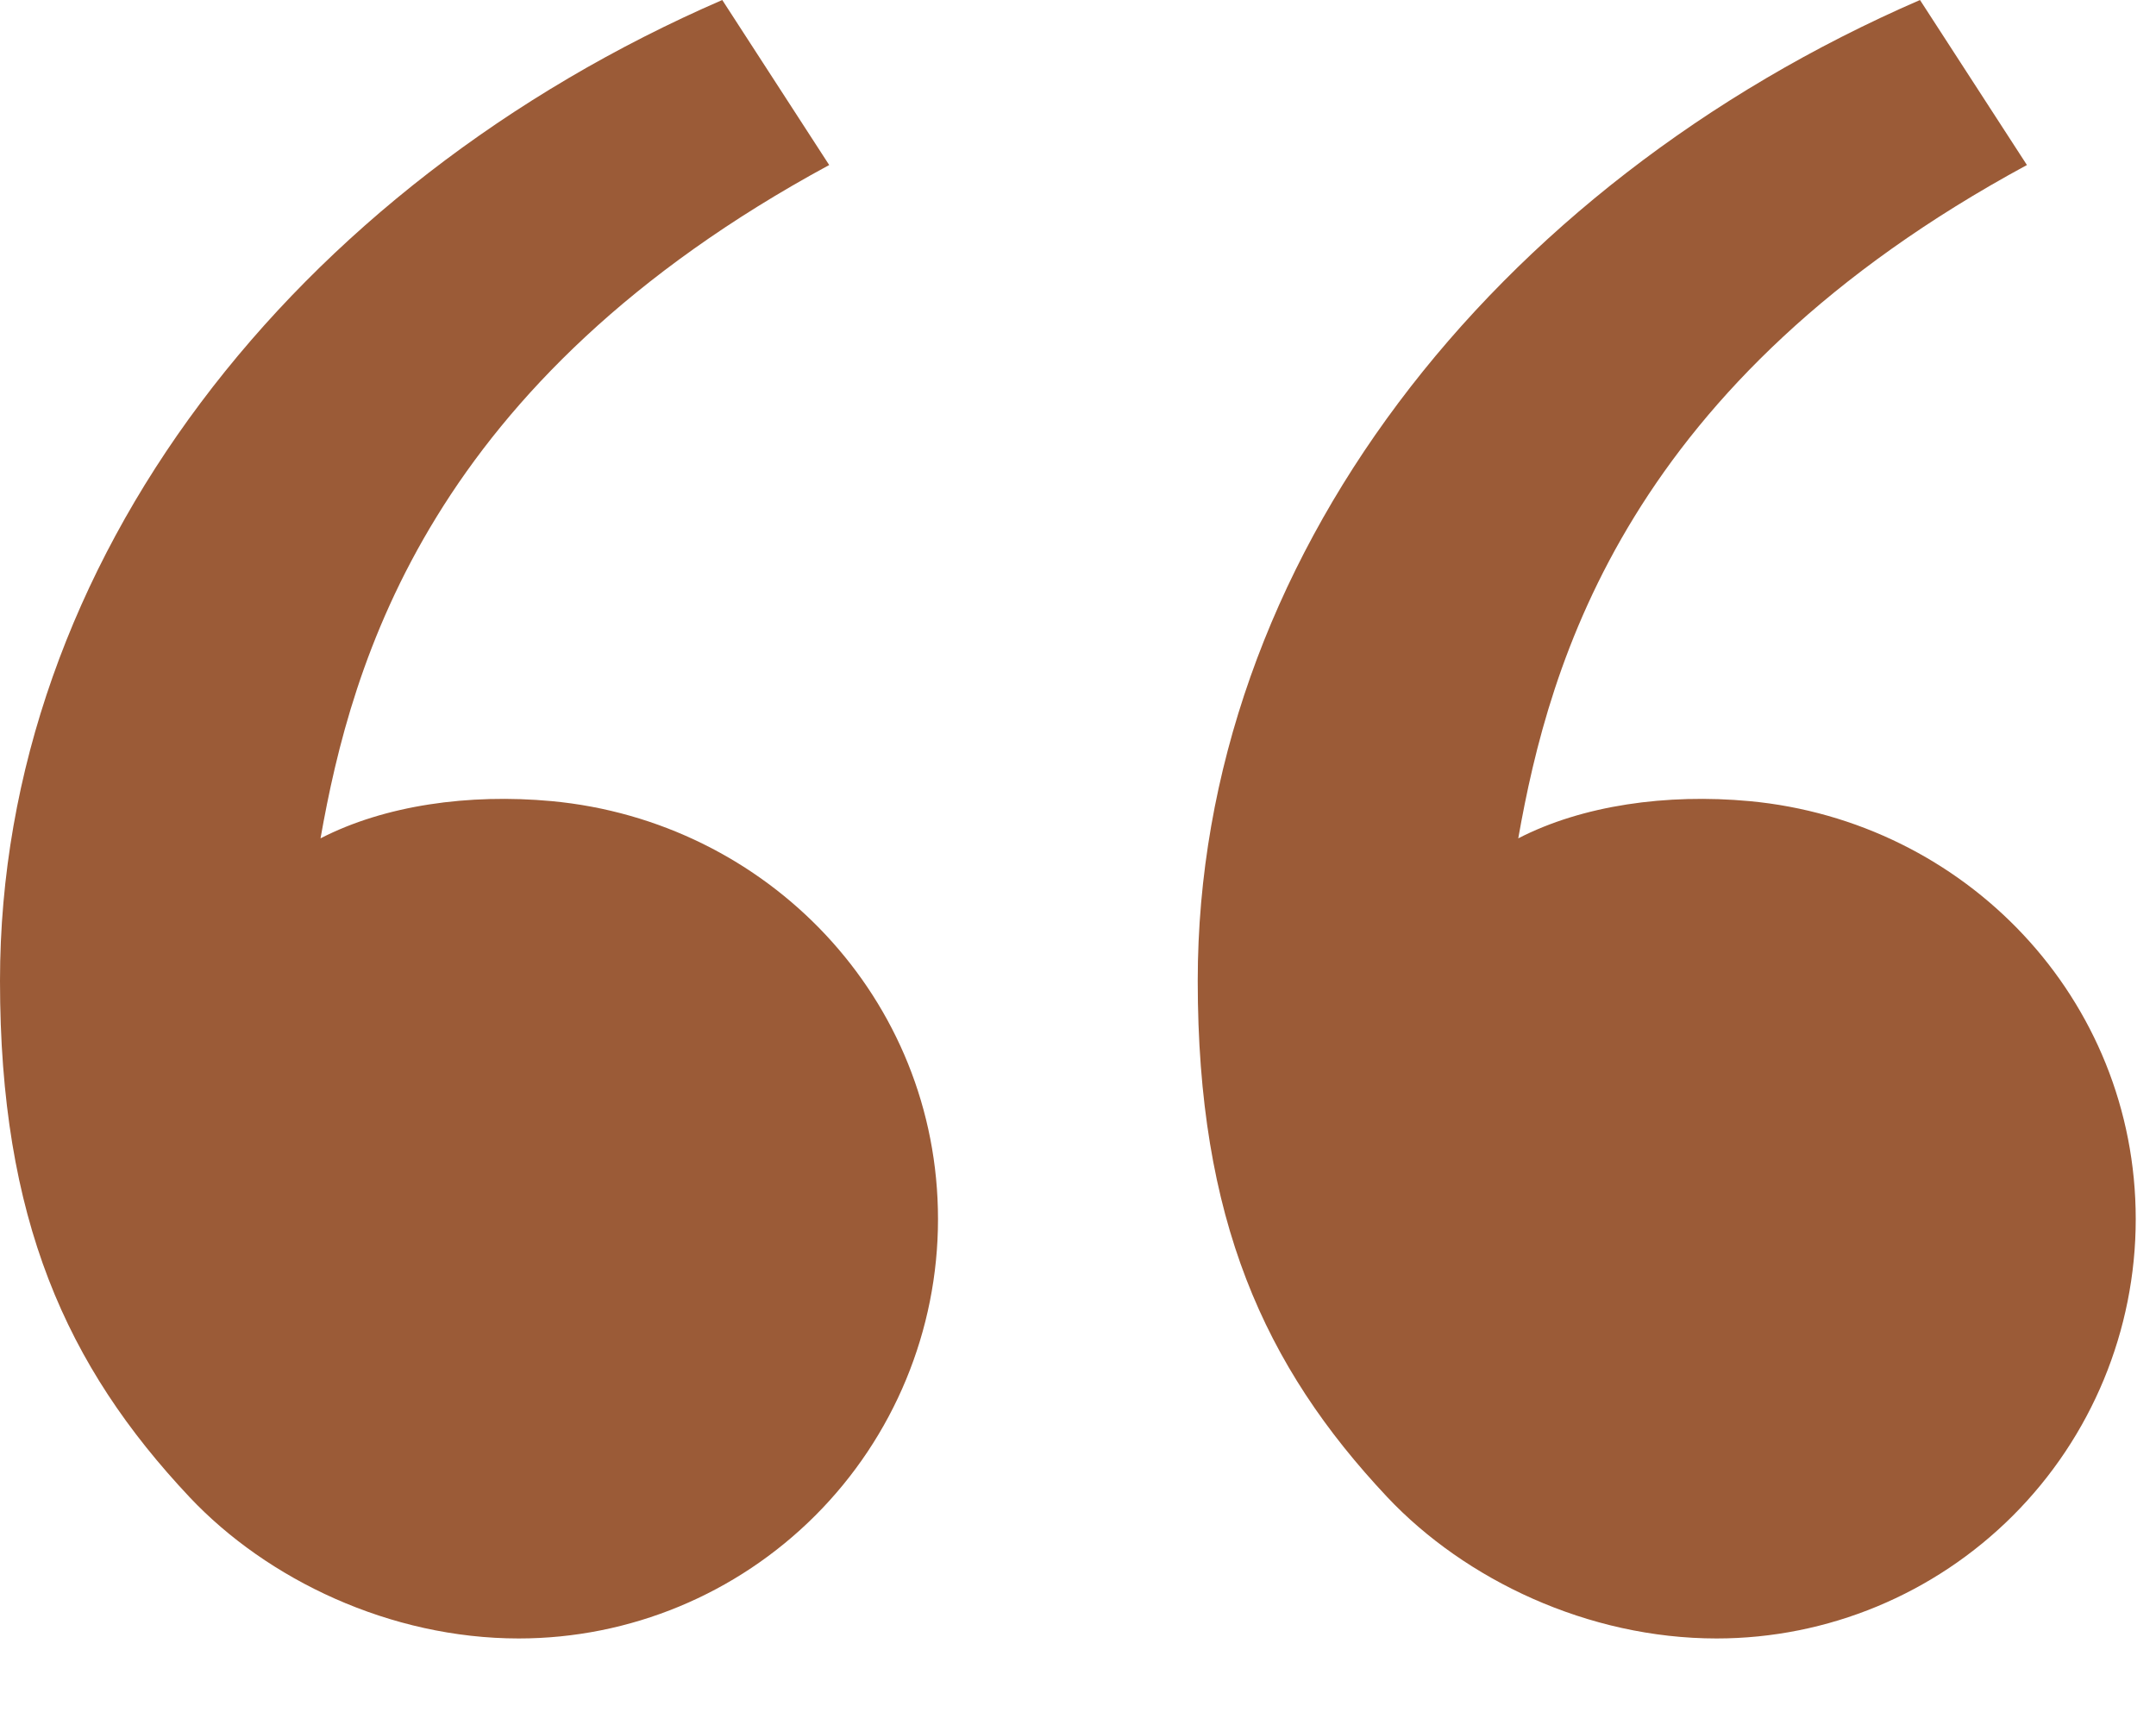 <?xml version="1.0" encoding="UTF-8"?> <svg xmlns="http://www.w3.org/2000/svg" width="15" height="12" viewBox="0 0 15 12" fill="none"><path d="M1.319 10.415C0.461 9.503 0 8.481 0 6.823C0 3.907 2.047 1.292 5.025 0L5.769 1.148C2.99 2.652 2.447 4.603 2.23 5.832C2.678 5.601 3.263 5.52 3.837 5.573C5.341 5.713 6.526 6.947 6.526 8.481C6.526 9.254 6.219 9.996 5.672 10.543C5.125 11.09 4.383 11.398 3.609 11.398C2.715 11.398 1.86 10.989 1.319 10.415ZM9.652 10.415C8.794 9.503 8.333 8.481 8.333 6.823C8.333 3.907 10.381 1.292 13.358 0L14.102 1.148C11.323 2.652 10.78 4.603 10.563 5.832C11.011 5.601 11.597 5.52 12.171 5.573C13.674 5.713 14.859 6.947 14.859 8.481C14.859 9.254 14.552 9.996 14.005 10.543C13.458 11.09 12.716 11.398 11.943 11.398C11.048 11.398 10.193 10.989 9.652 10.415Z" fill="#9B5B37"></path></svg> 